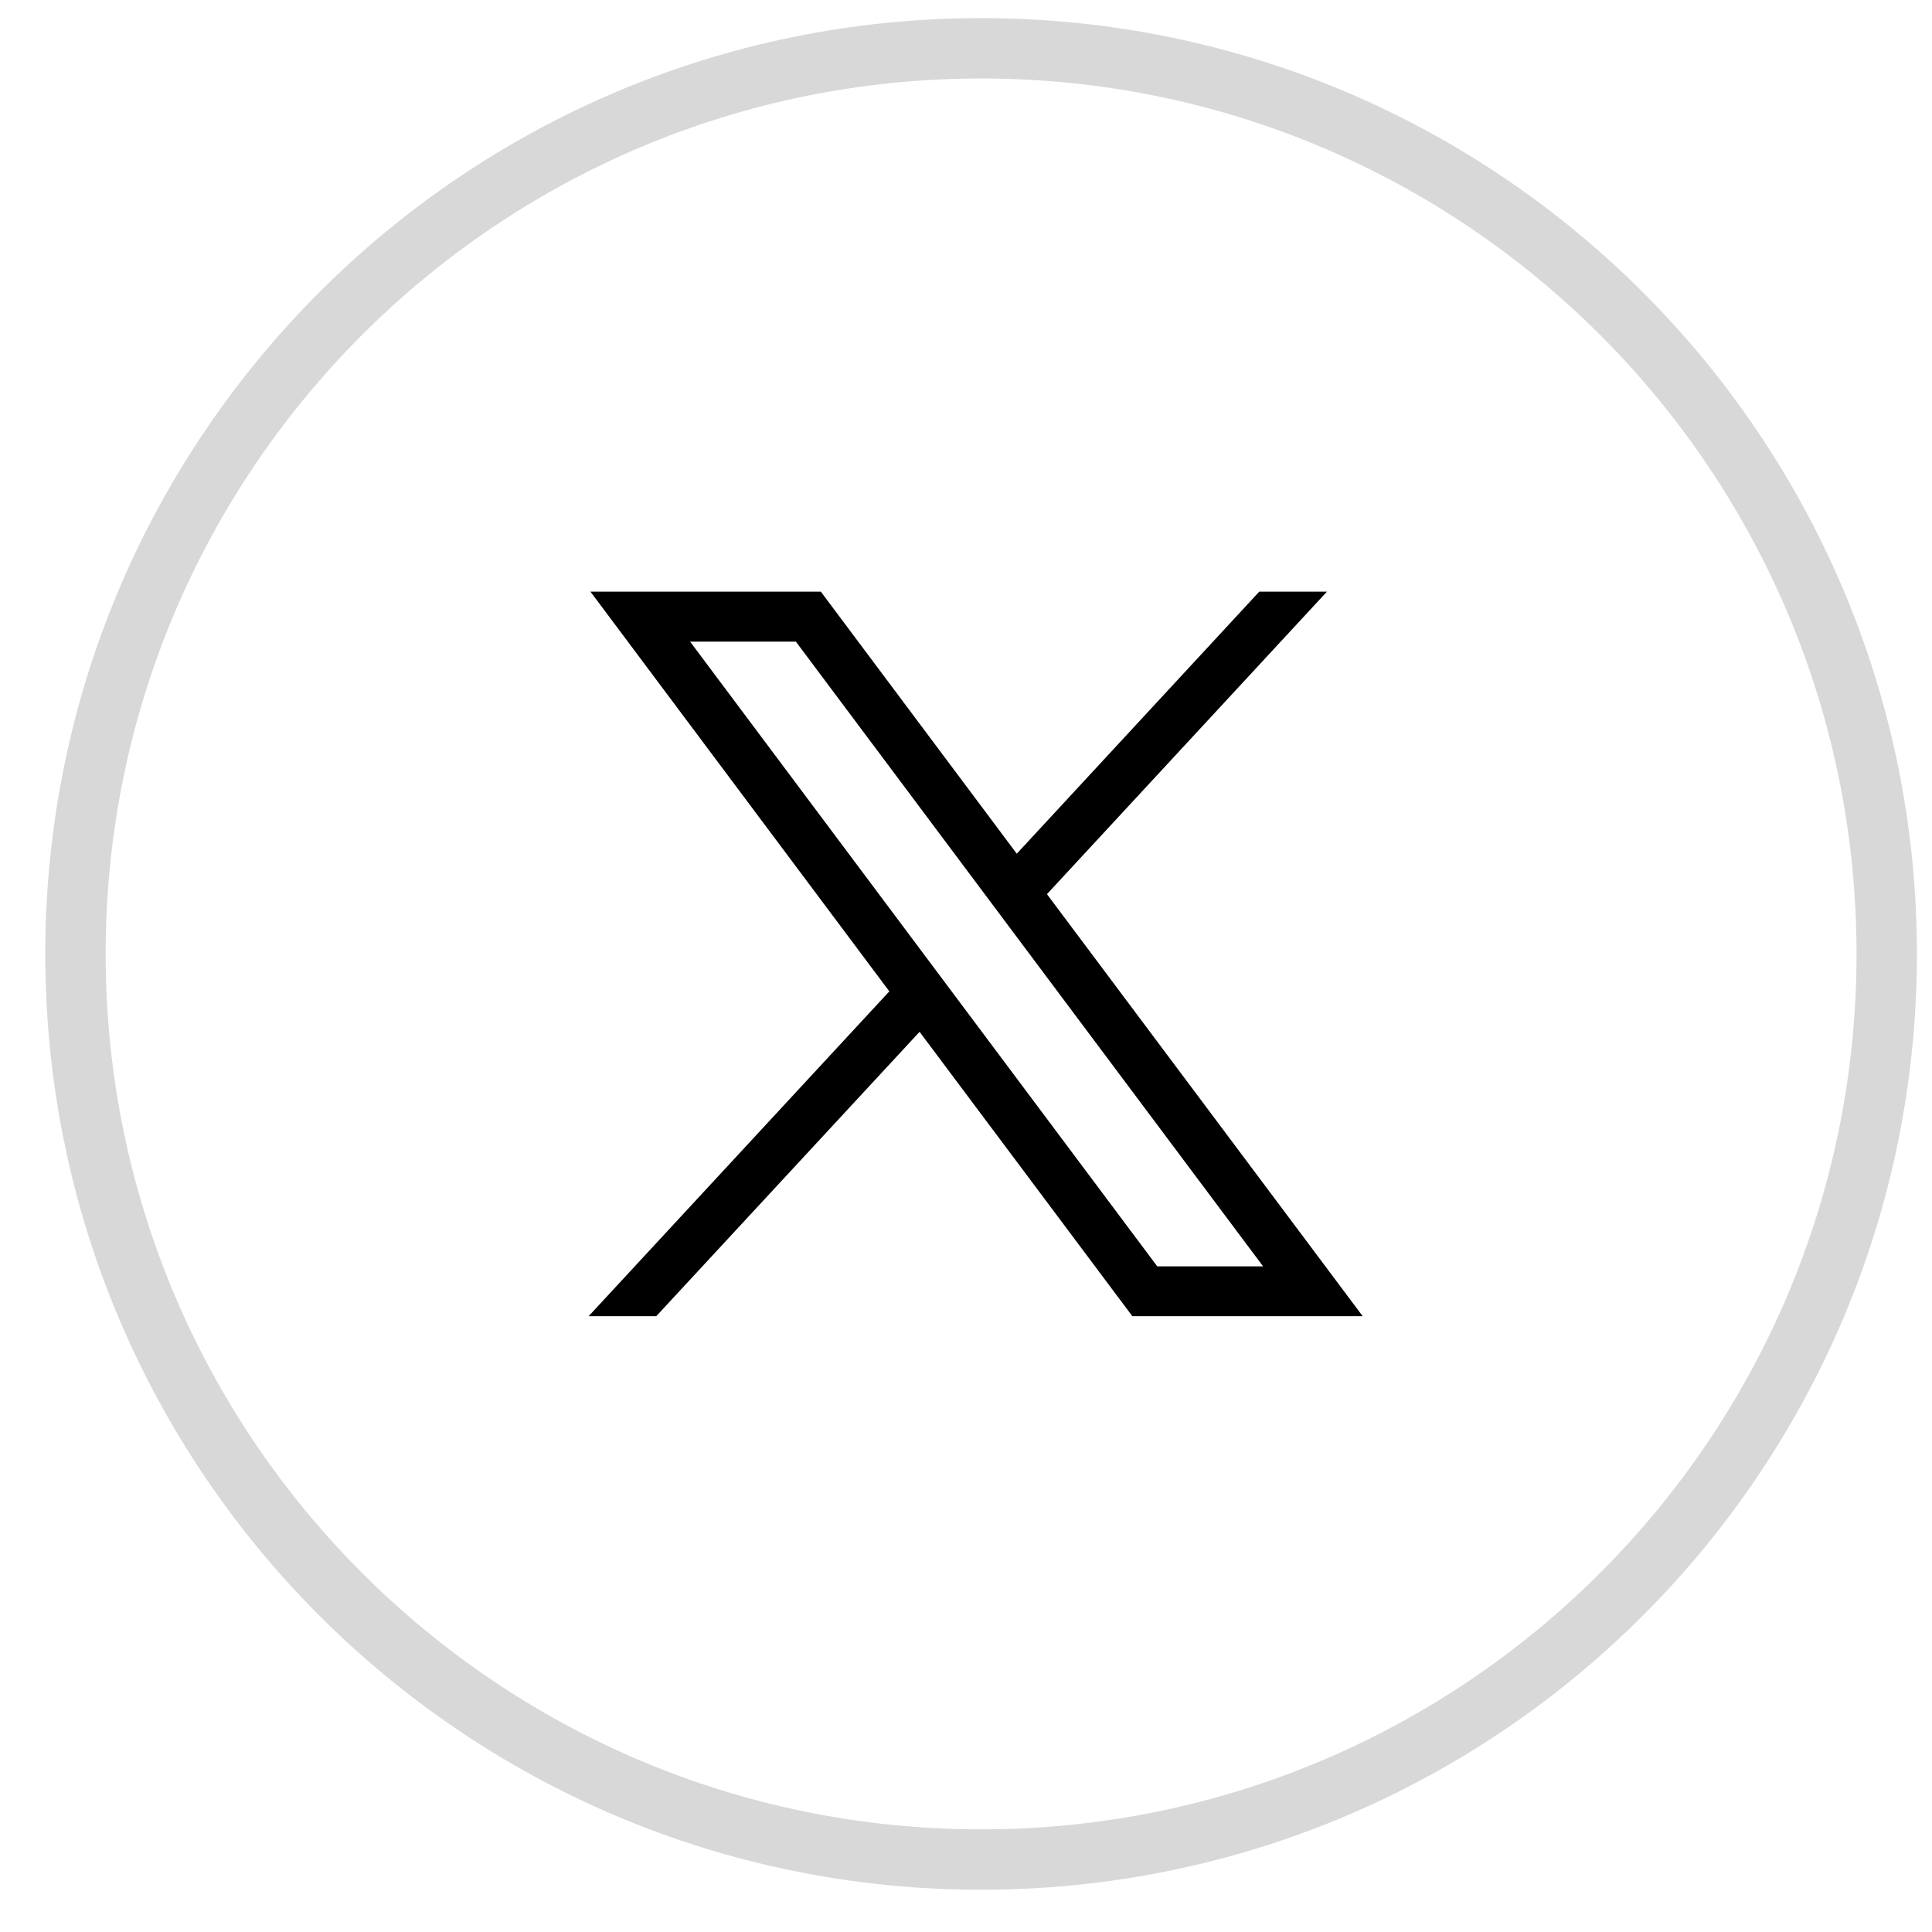 <svg width="32" height="32" fill="none" xmlns="http://www.w3.org/2000/svg"><path clip-rule="evenodd" d="M16.25 30.8c-8.285 0-15-6.716-15-15 0-8.284 6.715-15 15-15 8.284 0 15 6.716 15 15 0 8.284-6.716 15-15 15z" stroke="#D8D8D8"/><path d="m9.78 9.8 4.95 6.62-4.98 5.38h1.12l4.361-4.71 3.524 4.71h3.815l-5.229-6.99 4.637-5.01h-1.121l-4.016 4.34-3.245-4.34H9.78zm1.65.827h1.752l7.739 10.348h-1.753L11.43 10.627z" fill="#000"/></svg>
